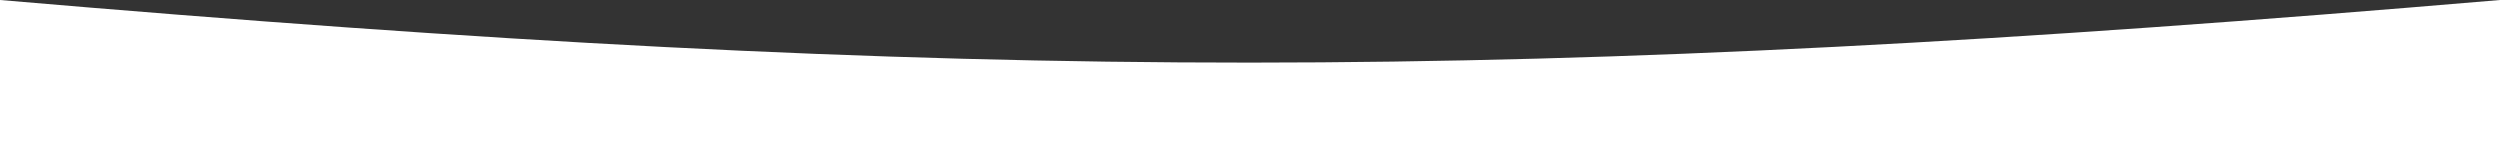 <?xml version="1.0" encoding="UTF-8"?> <svg xmlns="http://www.w3.org/2000/svg" width="7996" height="452" viewBox="0 0 7996 452" fill="none"><rect x="0" y="0" width="7996" height="452" fill="#333333" stroke="none"/> <path d="M0 0C3122.61 268.199 4873.39 265.823 7996 0V452H0V0Z" fill="white"></path> </svg> 